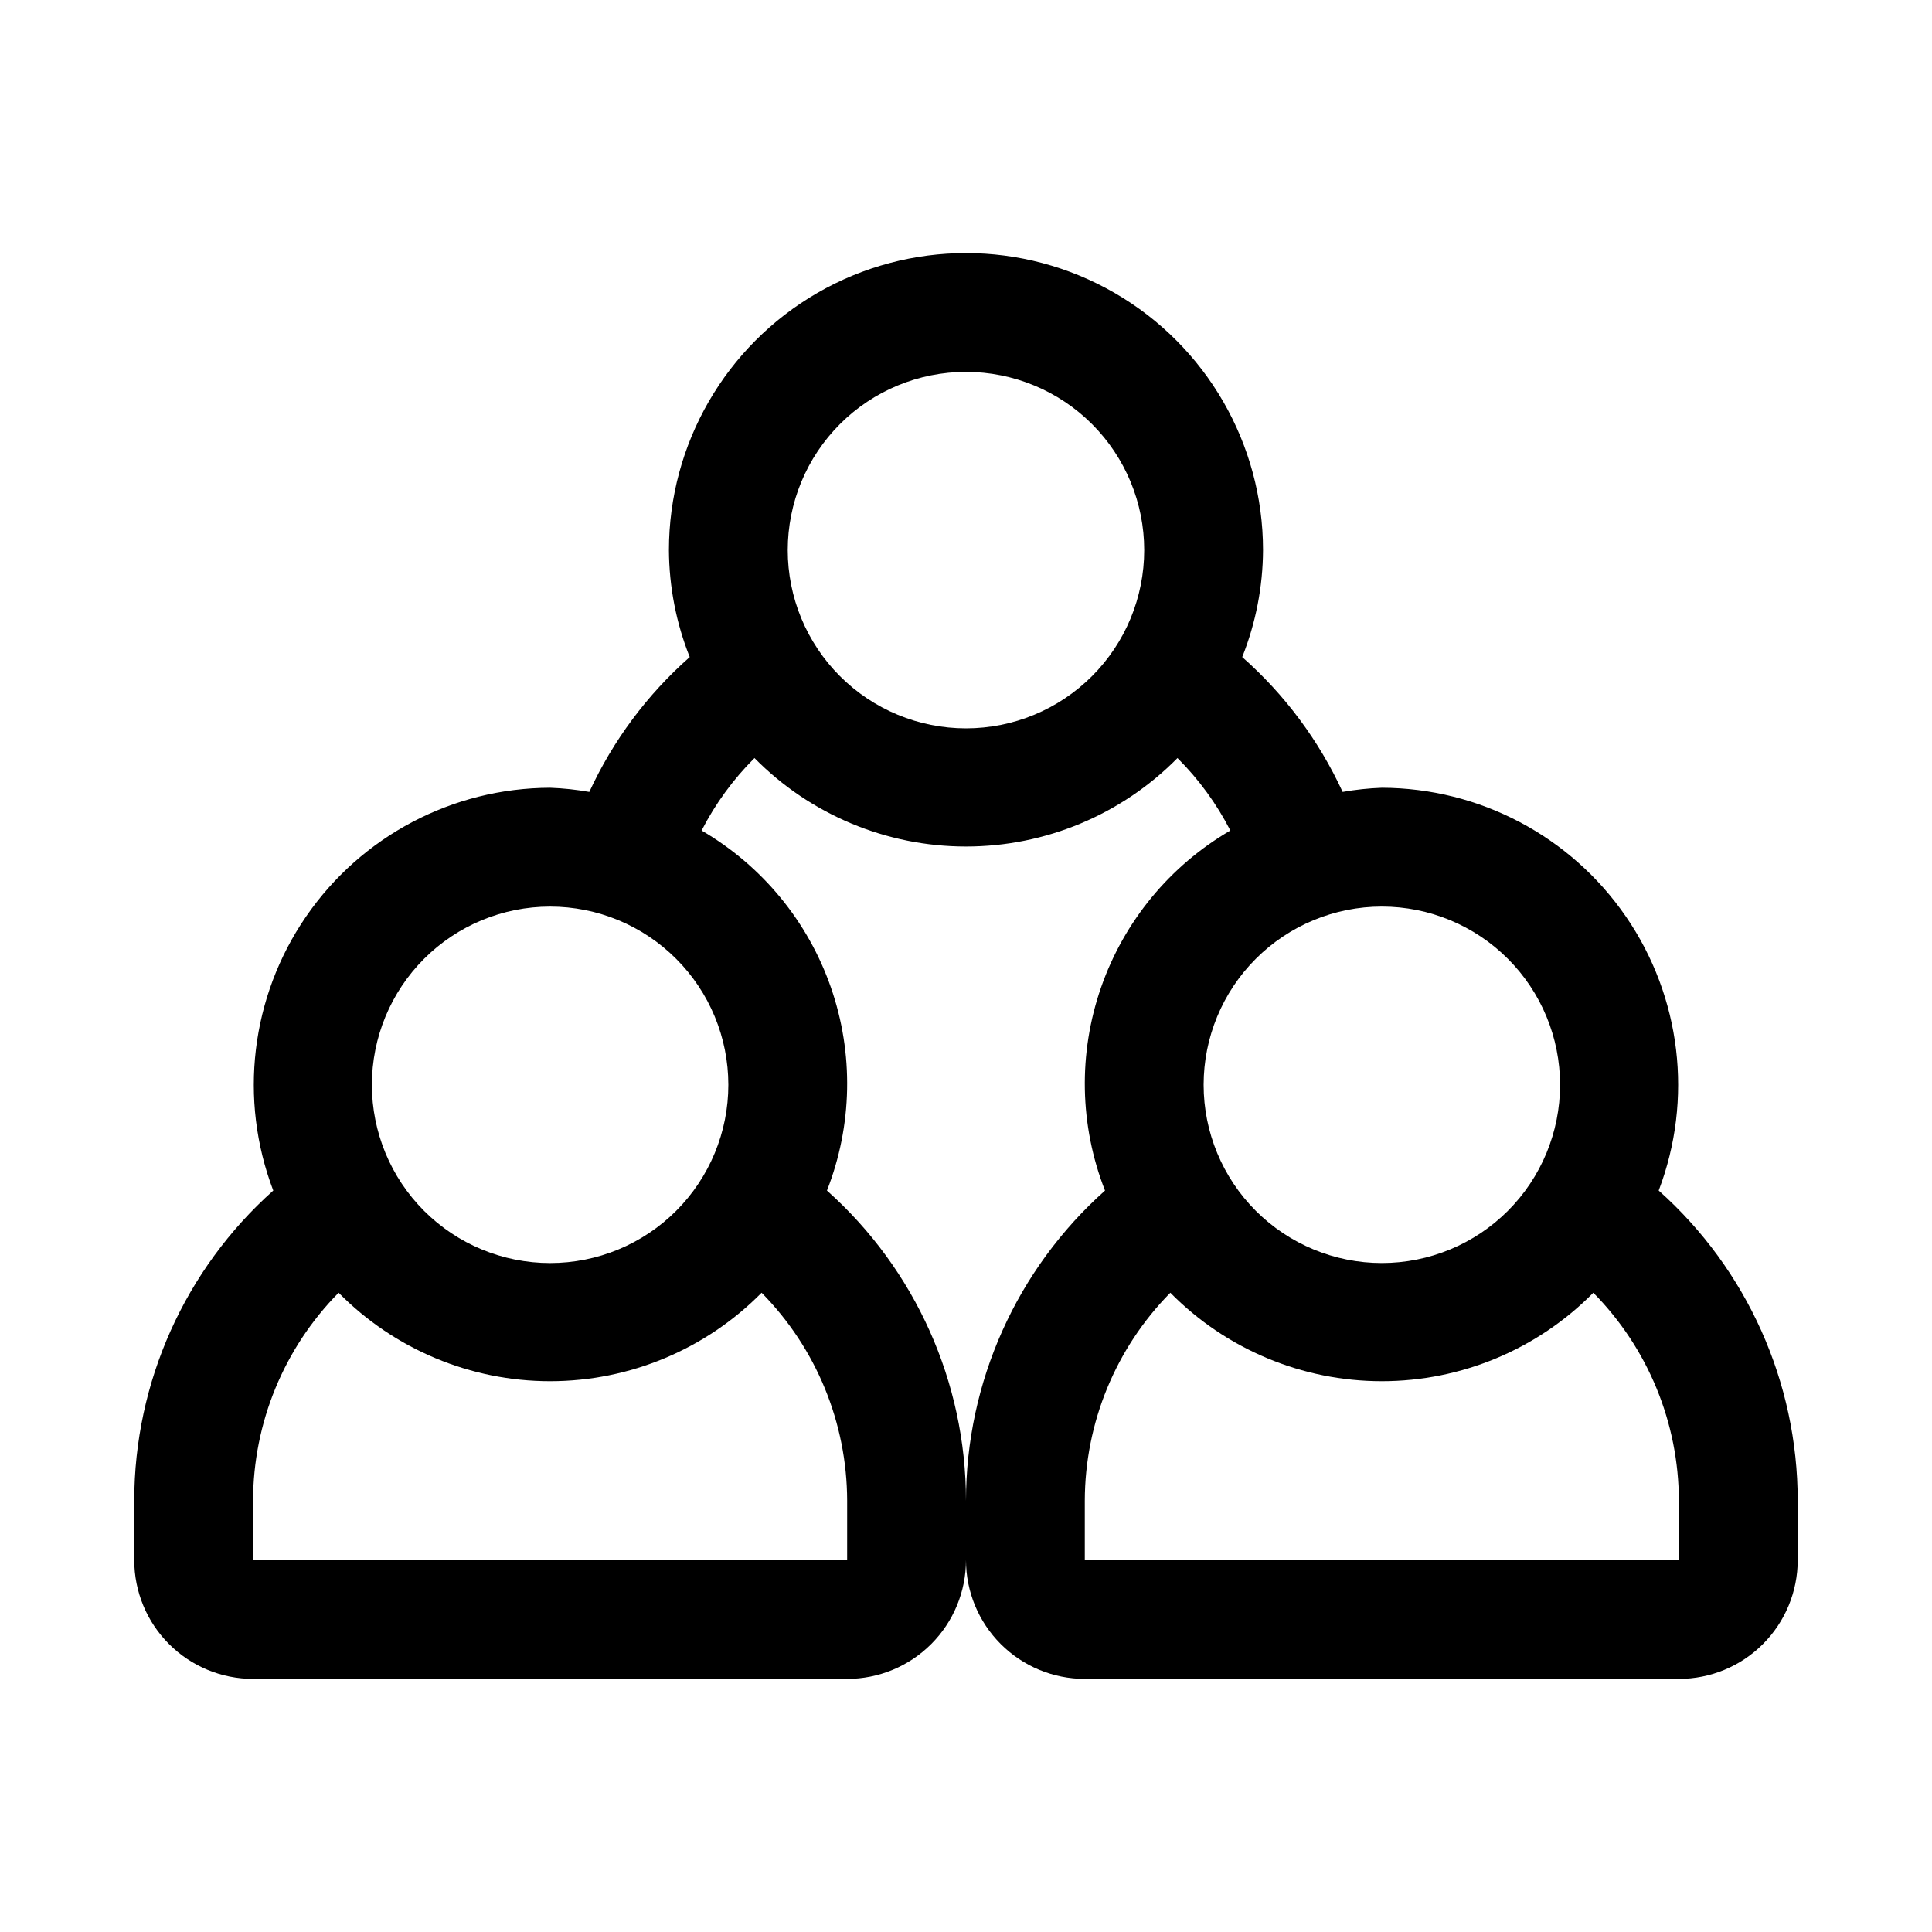 <?xml version="1.0" encoding="UTF-8"?>
<!-- Uploaded to: ICON Repo, www.svgrepo.com, Generator: ICON Repo Mixer Tools -->
<svg fill="#000000" width="800px" height="800px" version="1.1" viewBox="144 144 512 512" xmlns="http://www.w3.org/2000/svg">
 <path d="m583.57 459.51c9.203-24.164 5.957-51.305-8.688-72.613-14.648-21.309-38.824-34.066-64.68-34.133-3.484 0.125-6.957 0.496-10.391 1.102-6.285-13.633-15.348-25.809-26.609-35.738 3.594-9.02 5.465-18.629 5.512-28.34 0-28.121-15.004-54.109-39.359-68.172s-54.363-14.062-78.723 0c-24.355 14.062-39.359 40.051-39.359 68.172 0.051 9.711 1.918 19.32 5.512 28.34-11.262 9.93-20.324 22.105-26.609 35.738-3.434-0.605-6.906-0.977-10.391-1.102-25.855 0.066-50.031 12.824-64.676 34.133-14.648 21.309-17.895 48.449-8.691 72.613-23.422 20.898-36.824 50.793-36.84 82.184v15.742c0 8.352 3.316 16.363 9.223 22.266 5.906 5.906 13.914 9.223 22.266 9.223h157.44c8.352 0 16.359-3.316 22.266-9.223 5.902-5.902 9.223-13.914 9.223-22.266 0 8.352 3.316 16.363 9.223 22.266 5.902 5.906 13.914 9.223 22.266 9.223h157.44c8.352 0 16.363-3.316 22.266-9.223 5.906-5.902 9.223-13.914 9.223-22.266v-15.742c-0.016-31.391-13.414-61.285-36.84-82.184zm-26.137-28.023c0 12.523-4.977 24.539-13.832 33.398-8.859 8.855-20.871 13.832-33.398 13.832-12.527 0-24.539-4.977-33.398-13.832-8.859-8.859-13.832-20.875-13.832-33.398 0-12.527 4.973-24.543 13.832-33.398 8.859-8.859 20.871-13.836 33.398-13.836 12.527 0 24.539 4.977 33.398 13.836 8.855 8.855 13.832 20.871 13.832 33.398zm-157.44-188.93c12.523 0 24.539 4.977 33.398 13.832 8.855 8.859 13.832 20.871 13.832 33.398 0 12.527-4.977 24.543-13.832 33.398-8.859 8.859-20.875 13.836-33.398 13.836-12.527 0-24.543-4.977-33.398-13.836-8.859-8.855-13.836-20.871-13.836-33.398 0-12.527 4.977-24.539 13.836-33.398 8.855-8.855 20.871-13.832 33.398-13.832zm-110.21 141.7c12.527 0 24.543 4.977 33.398 13.836 8.859 8.855 13.836 20.871 13.836 33.398 0 12.523-4.977 24.539-13.836 33.398-8.855 8.855-20.871 13.832-33.398 13.832-12.527 0-24.539-4.977-33.398-13.832-8.855-8.859-13.832-20.875-13.832-33.398 0-12.527 4.977-24.543 13.832-33.398 8.859-8.859 20.871-13.836 33.398-13.836zm78.719 173.18h-157.44v-15.742c0.043-20.629 8.188-40.418 22.672-55.105 14.793 15 34.98 23.445 56.047 23.445 21.07 0 41.258-8.445 56.051-23.445 14.484 14.688 22.625 34.477 22.672 55.105zm31.488-15.742h0.004c-0.016-31.391-13.418-61.285-36.844-82.184 6.762-17.25 7.133-36.352 1.039-53.852-6.094-17.496-18.246-32.238-34.258-41.559 3.637-7.098 8.367-13.578 14.012-19.207 14.793 15 34.98 23.445 56.051 23.445 21.066 0 41.254-8.445 56.047-23.445 5.648 5.629 10.375 12.109 14.012 19.207-16.012 9.32-28.164 24.062-34.258 41.559-6.09 17.5-5.723 36.602 1.039 53.852-23.426 20.898-36.824 50.793-36.84 82.184zm188.93 15.742h-157.44v-15.742c0.043-20.629 8.184-40.418 22.668-55.105 14.793 15 34.984 23.445 56.051 23.445 21.066 0 41.254-8.445 56.047-23.445 14.488 14.688 22.629 34.477 22.672 55.105z"/>
</svg>